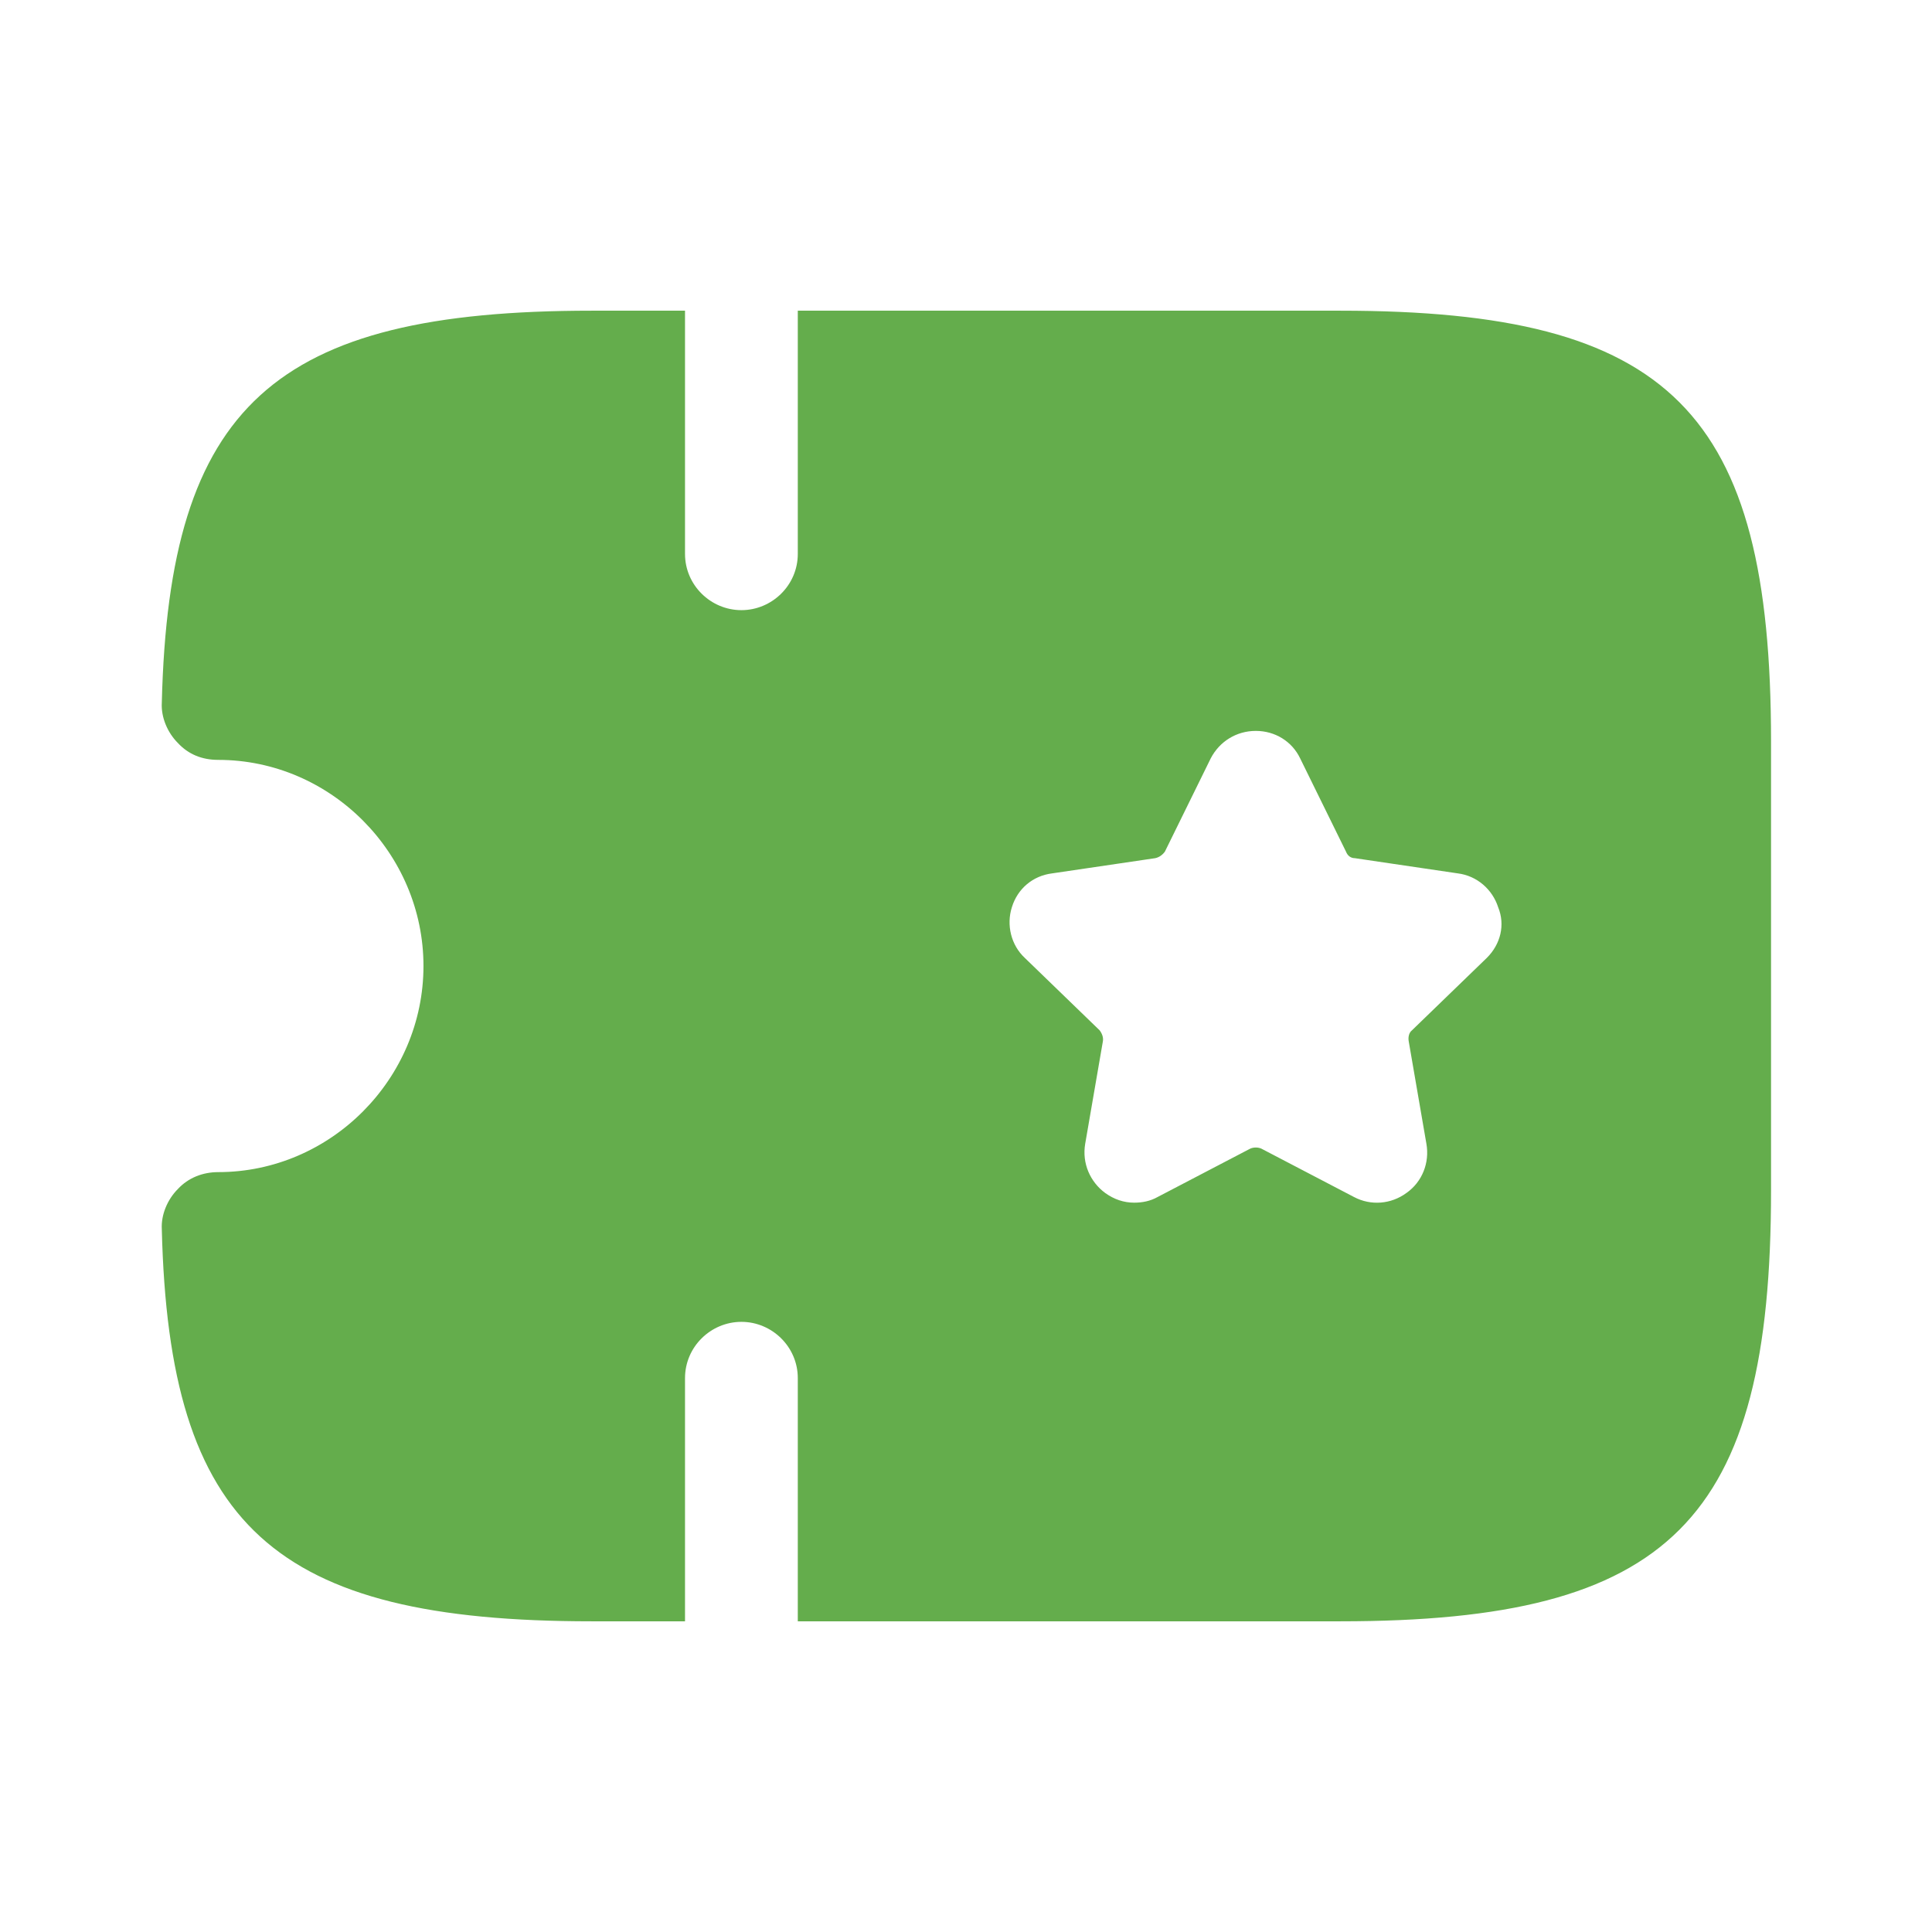 <svg width="16" height="16" viewBox="0 0 16 16" fill="none" xmlns="http://www.w3.org/2000/svg">
<g id="promocode">
<g id="vuesax/bold/ticket-star">
<g id="ticket-star">
<path id="Vector" d="M11.1 2.573H6.607V4.587C6.607 4.847 6.393 5.053 6.14 5.053C5.887 5.053 5.673 4.847 5.673 4.587V2.573H4.9C2.267 2.573 1.4 3.36 1.34 5.82C1.333 5.94 1.387 6.067 1.473 6.153C1.56 6.247 1.673 6.293 1.807 6.293C2.74 6.293 3.507 7.067 3.507 8C3.507 8.933 2.74 9.707 1.807 9.707C1.68 9.707 1.56 9.753 1.473 9.847C1.387 9.933 1.333 10.06 1.34 10.18C1.4 12.64 2.267 13.427 4.9 13.427H5.673V11.413C5.673 11.153 5.887 10.947 6.14 10.947C6.393 10.947 6.607 11.153 6.607 11.413V13.427H11.1C13.833 13.427 14.667 12.593 14.667 9.86V6.14C14.667 3.407 13.833 2.573 11.1 2.573ZM12.313 7.933L11.693 8.533C11.667 8.553 11.66 8.593 11.667 8.627L11.813 9.473C11.84 9.627 11.78 9.787 11.647 9.88C11.52 9.973 11.353 9.987 11.213 9.913L10.447 9.513C10.42 9.5 10.38 9.5 10.353 9.513L9.587 9.913C9.527 9.947 9.46 9.96 9.393 9.96C9.307 9.96 9.227 9.933 9.153 9.88C9.027 9.787 8.96 9.633 8.987 9.473L9.133 8.627C9.14 8.593 9.127 8.56 9.107 8.533L8.487 7.933C8.373 7.827 8.333 7.66 8.38 7.513C8.427 7.36 8.553 7.253 8.713 7.233L9.567 7.107C9.6 7.1 9.627 7.08 9.647 7.053L10.027 6.28C10.1 6.14 10.24 6.053 10.4 6.053C10.56 6.053 10.7 6.14 10.767 6.28L11.147 7.053C11.16 7.087 11.187 7.107 11.22 7.107L12.073 7.233C12.233 7.253 12.36 7.367 12.407 7.513C12.467 7.66 12.427 7.82 12.313 7.933Z" fill="#64AD4C"/>
</g>
</g>
</g>
</svg>
